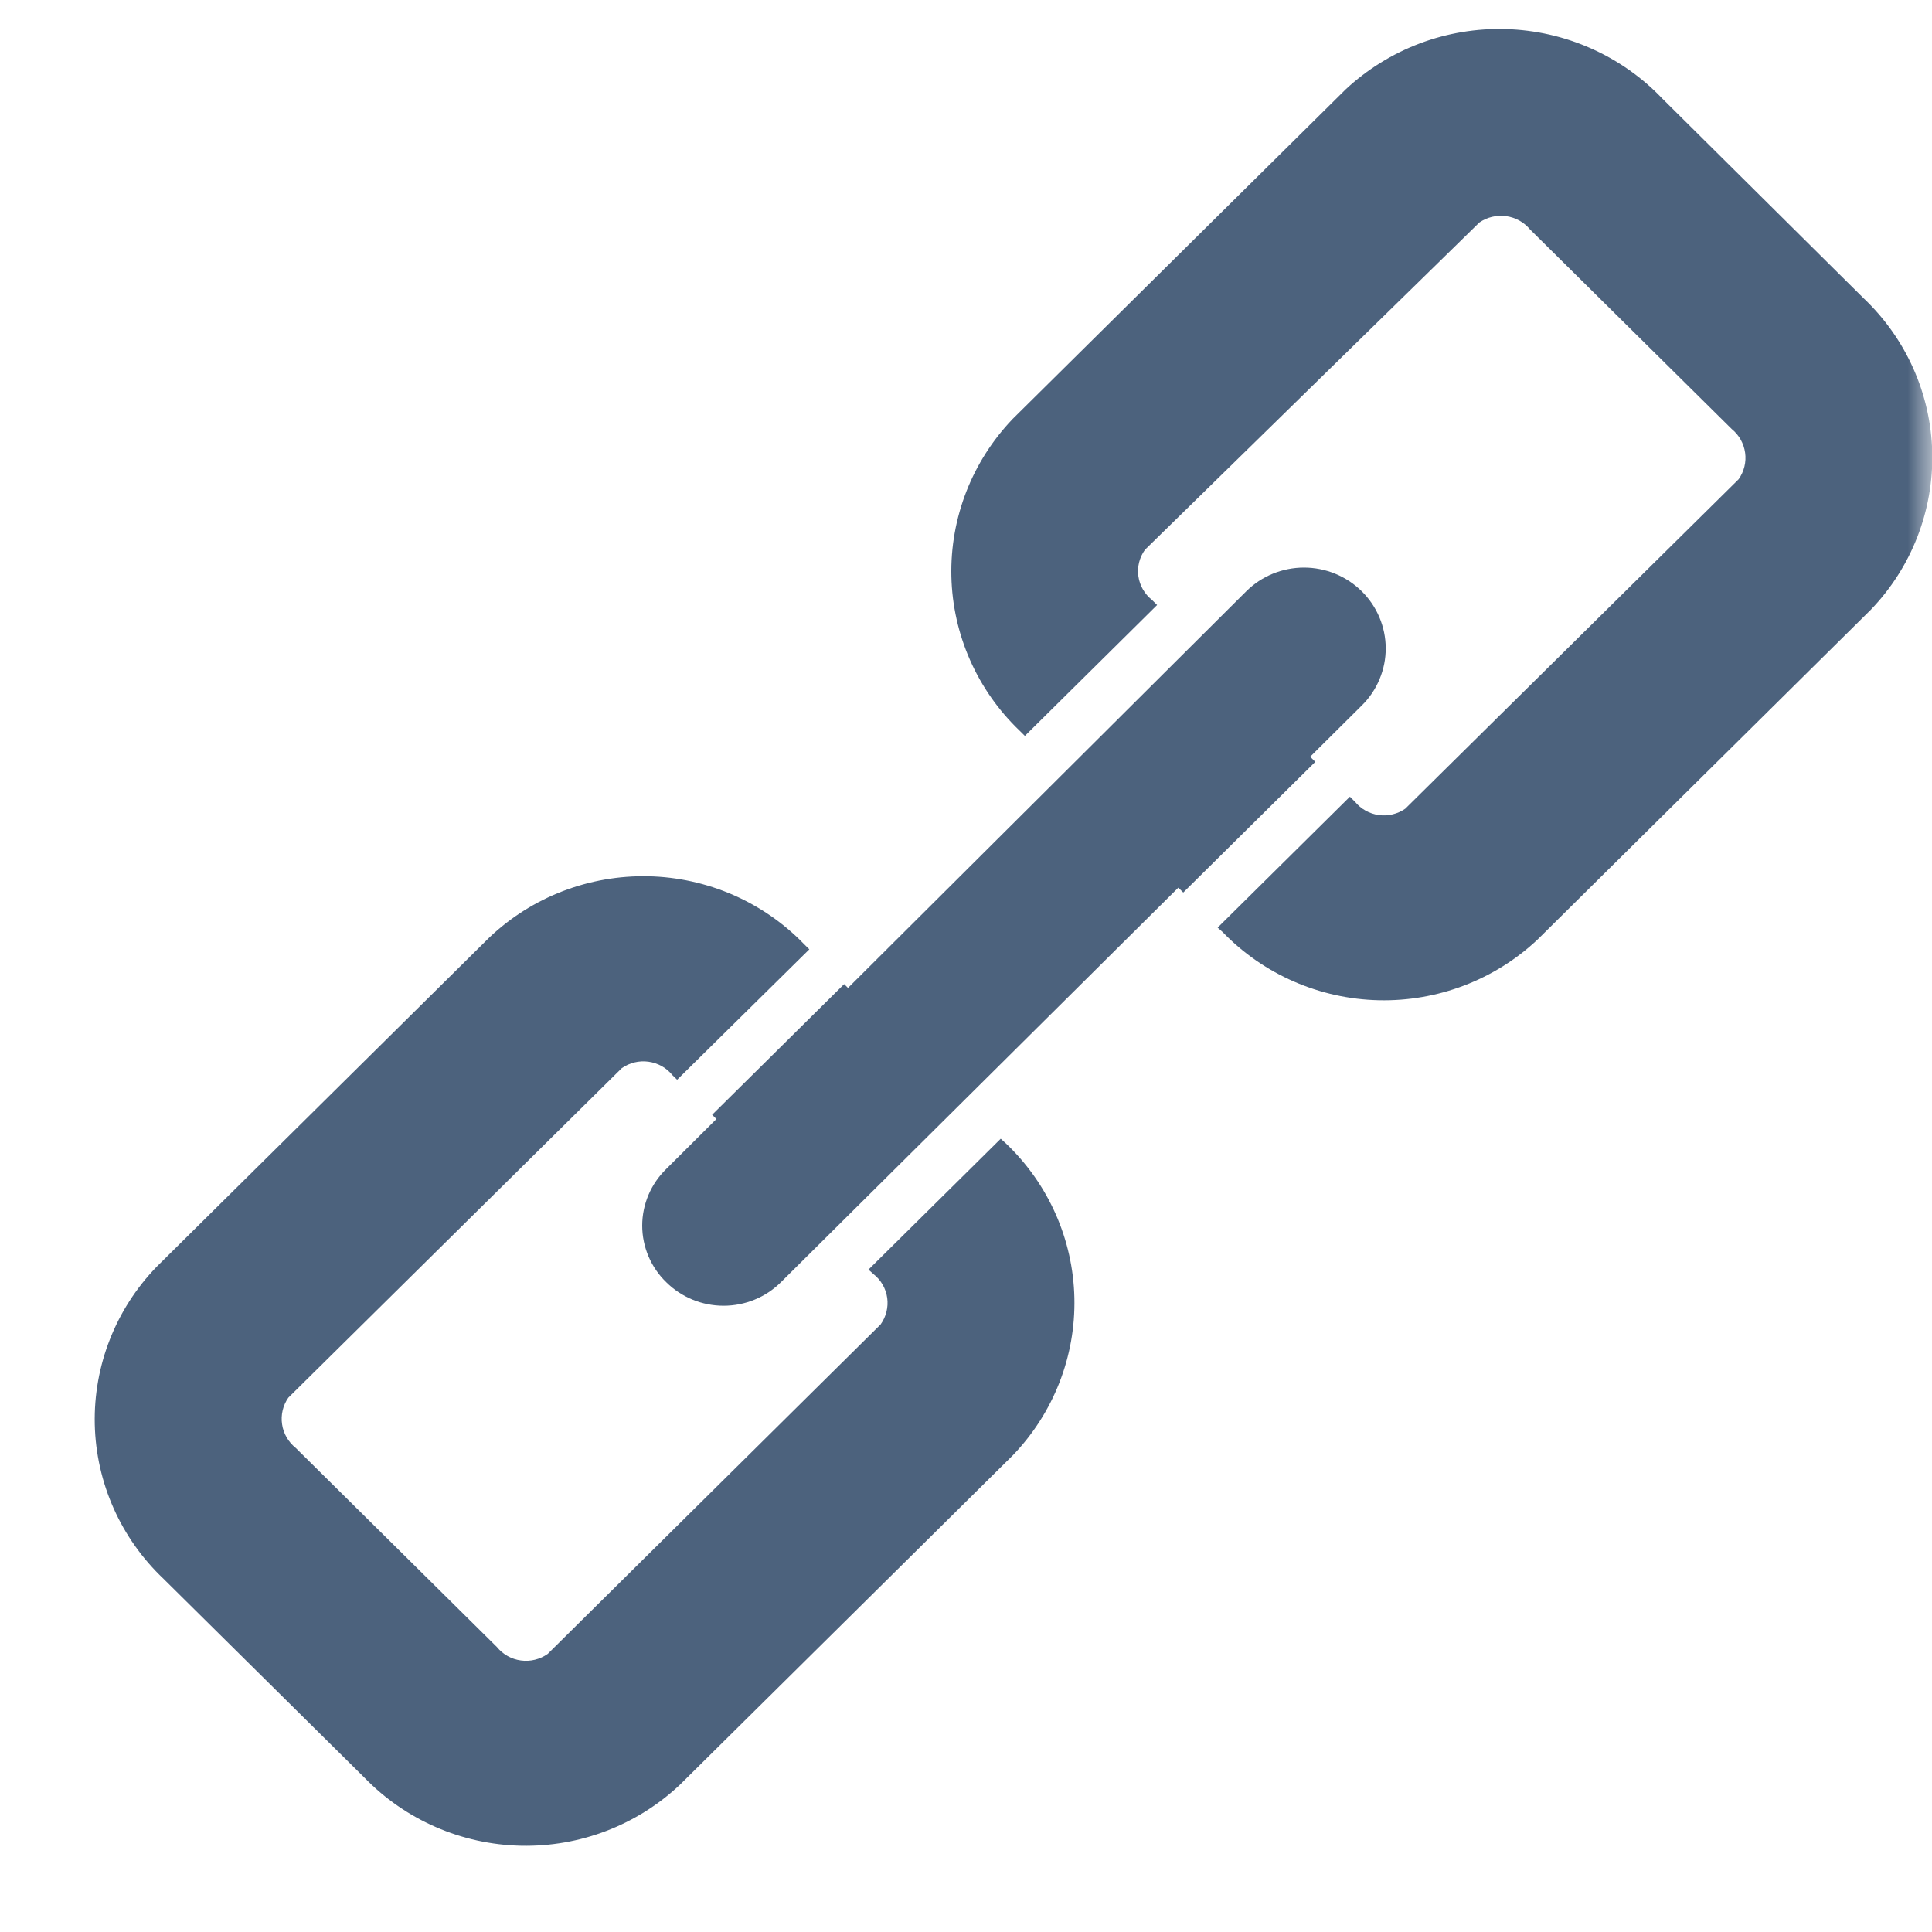 <svg width="40" height="40" viewBox="0 0 40 40" fill="none" xmlns="http://www.w3.org/2000/svg">
<mask id="mask0_1863_2643" style="mask-type:alpha" maskUnits="userSpaceOnUse" x="0" y="0" width="40" height="40">
<rect width="40" height="40" fill="#C4C4C4"/>
</mask>
<g mask="url(#mask0_1863_2643)">
<path d="M28.198 14.603L16.167 26.548C15.852 26.86 15.426 27.034 14.981 27.034C14.536 27.034 14.11 26.86 13.795 26.548C13.637 26.396 13.512 26.213 13.426 26.012C13.341 25.81 13.296 25.594 13.296 25.375C13.296 25.156 13.341 24.94 13.426 24.738C13.512 24.537 13.637 24.354 13.795 24.201L25.807 12.237C26.123 11.926 26.551 11.751 26.998 11.751C27.444 11.751 27.872 11.926 28.189 12.237C28.347 12.392 28.472 12.576 28.558 12.778C28.644 12.981 28.689 13.199 28.69 13.418C28.691 13.638 28.648 13.856 28.563 14.059C28.479 14.263 28.355 14.448 28.198 14.603Z" fill="#4C627D"/>
<path d="M24.853 13.419L22.119 16.124L24.498 18.479L27.232 15.773L24.853 13.419Z" fill="#4C627D"/>
<path d="M27.861 1.85L20.968 8.672C20.127 9.55 19.67 10.721 19.697 11.931C19.724 13.14 20.233 14.291 21.113 15.131L21.219 15.236L23.957 12.526L23.851 12.421C23.697 12.299 23.596 12.123 23.569 11.93C23.542 11.736 23.591 11.54 23.706 11.381L30.628 4.607C30.789 4.496 30.987 4.449 31.181 4.475C31.376 4.502 31.554 4.6 31.678 4.751L35.853 8.882C36.005 9.005 36.104 9.181 36.131 9.374C36.158 9.566 36.11 9.762 35.997 9.922L29.095 16.743C28.935 16.854 28.739 16.901 28.546 16.875C28.353 16.848 28.177 16.75 28.054 16.6L27.948 16.495L25.21 19.205L25.316 19.3C26.161 20.174 27.321 20.68 28.543 20.709C29.764 20.737 30.947 20.286 31.833 19.453L38.735 12.622C39.577 11.745 40.033 10.574 40.005 9.365C39.976 8.156 39.464 7.008 38.581 6.172L34.417 2.041C33.999 1.602 33.498 1.25 32.942 1.003C32.387 0.756 31.787 0.62 31.179 0.602C30.57 0.584 29.964 0.685 29.395 0.899C28.825 1.114 28.304 1.437 27.861 1.85Z" fill="#4C627D"/>
<path d="M17.477 20.375L14.744 23.08L17.123 25.435L19.857 22.73L17.477 20.375Z" fill="#4C627D"/>
<path d="M3.241 26.229L10.134 19.407C10.571 18.993 11.086 18.668 11.65 18.451C12.215 18.234 12.817 18.129 13.422 18.142C14.027 18.155 14.624 18.287 15.178 18.528C15.731 18.77 16.232 19.117 16.65 19.55L16.756 19.655L14.019 22.355L13.922 22.26C13.799 22.107 13.621 22.008 13.425 21.981C13.23 21.954 13.032 22.003 12.872 22.116L5.969 28.938C5.857 29.099 5.811 29.295 5.84 29.488C5.868 29.681 5.97 29.856 6.123 29.978L10.288 34.1C10.411 34.252 10.589 34.352 10.784 34.378C10.98 34.405 11.178 34.356 11.339 34.243L18.232 27.421C18.346 27.262 18.395 27.066 18.369 26.873C18.342 26.679 18.241 26.503 18.087 26.381L17.981 26.286L20.719 23.576L20.825 23.672C21.707 24.511 22.217 25.661 22.244 26.872C22.271 28.082 21.813 29.254 20.969 30.131L14.076 36.952C13.19 37.787 12.006 38.241 10.783 38.214C9.56 38.187 8.398 37.682 7.55 36.809L3.386 32.688C2.501 31.85 1.989 30.699 1.962 29.488C1.935 28.276 2.395 27.104 3.241 26.229Z" fill="#4C627D"/>
</g>
</svg>
